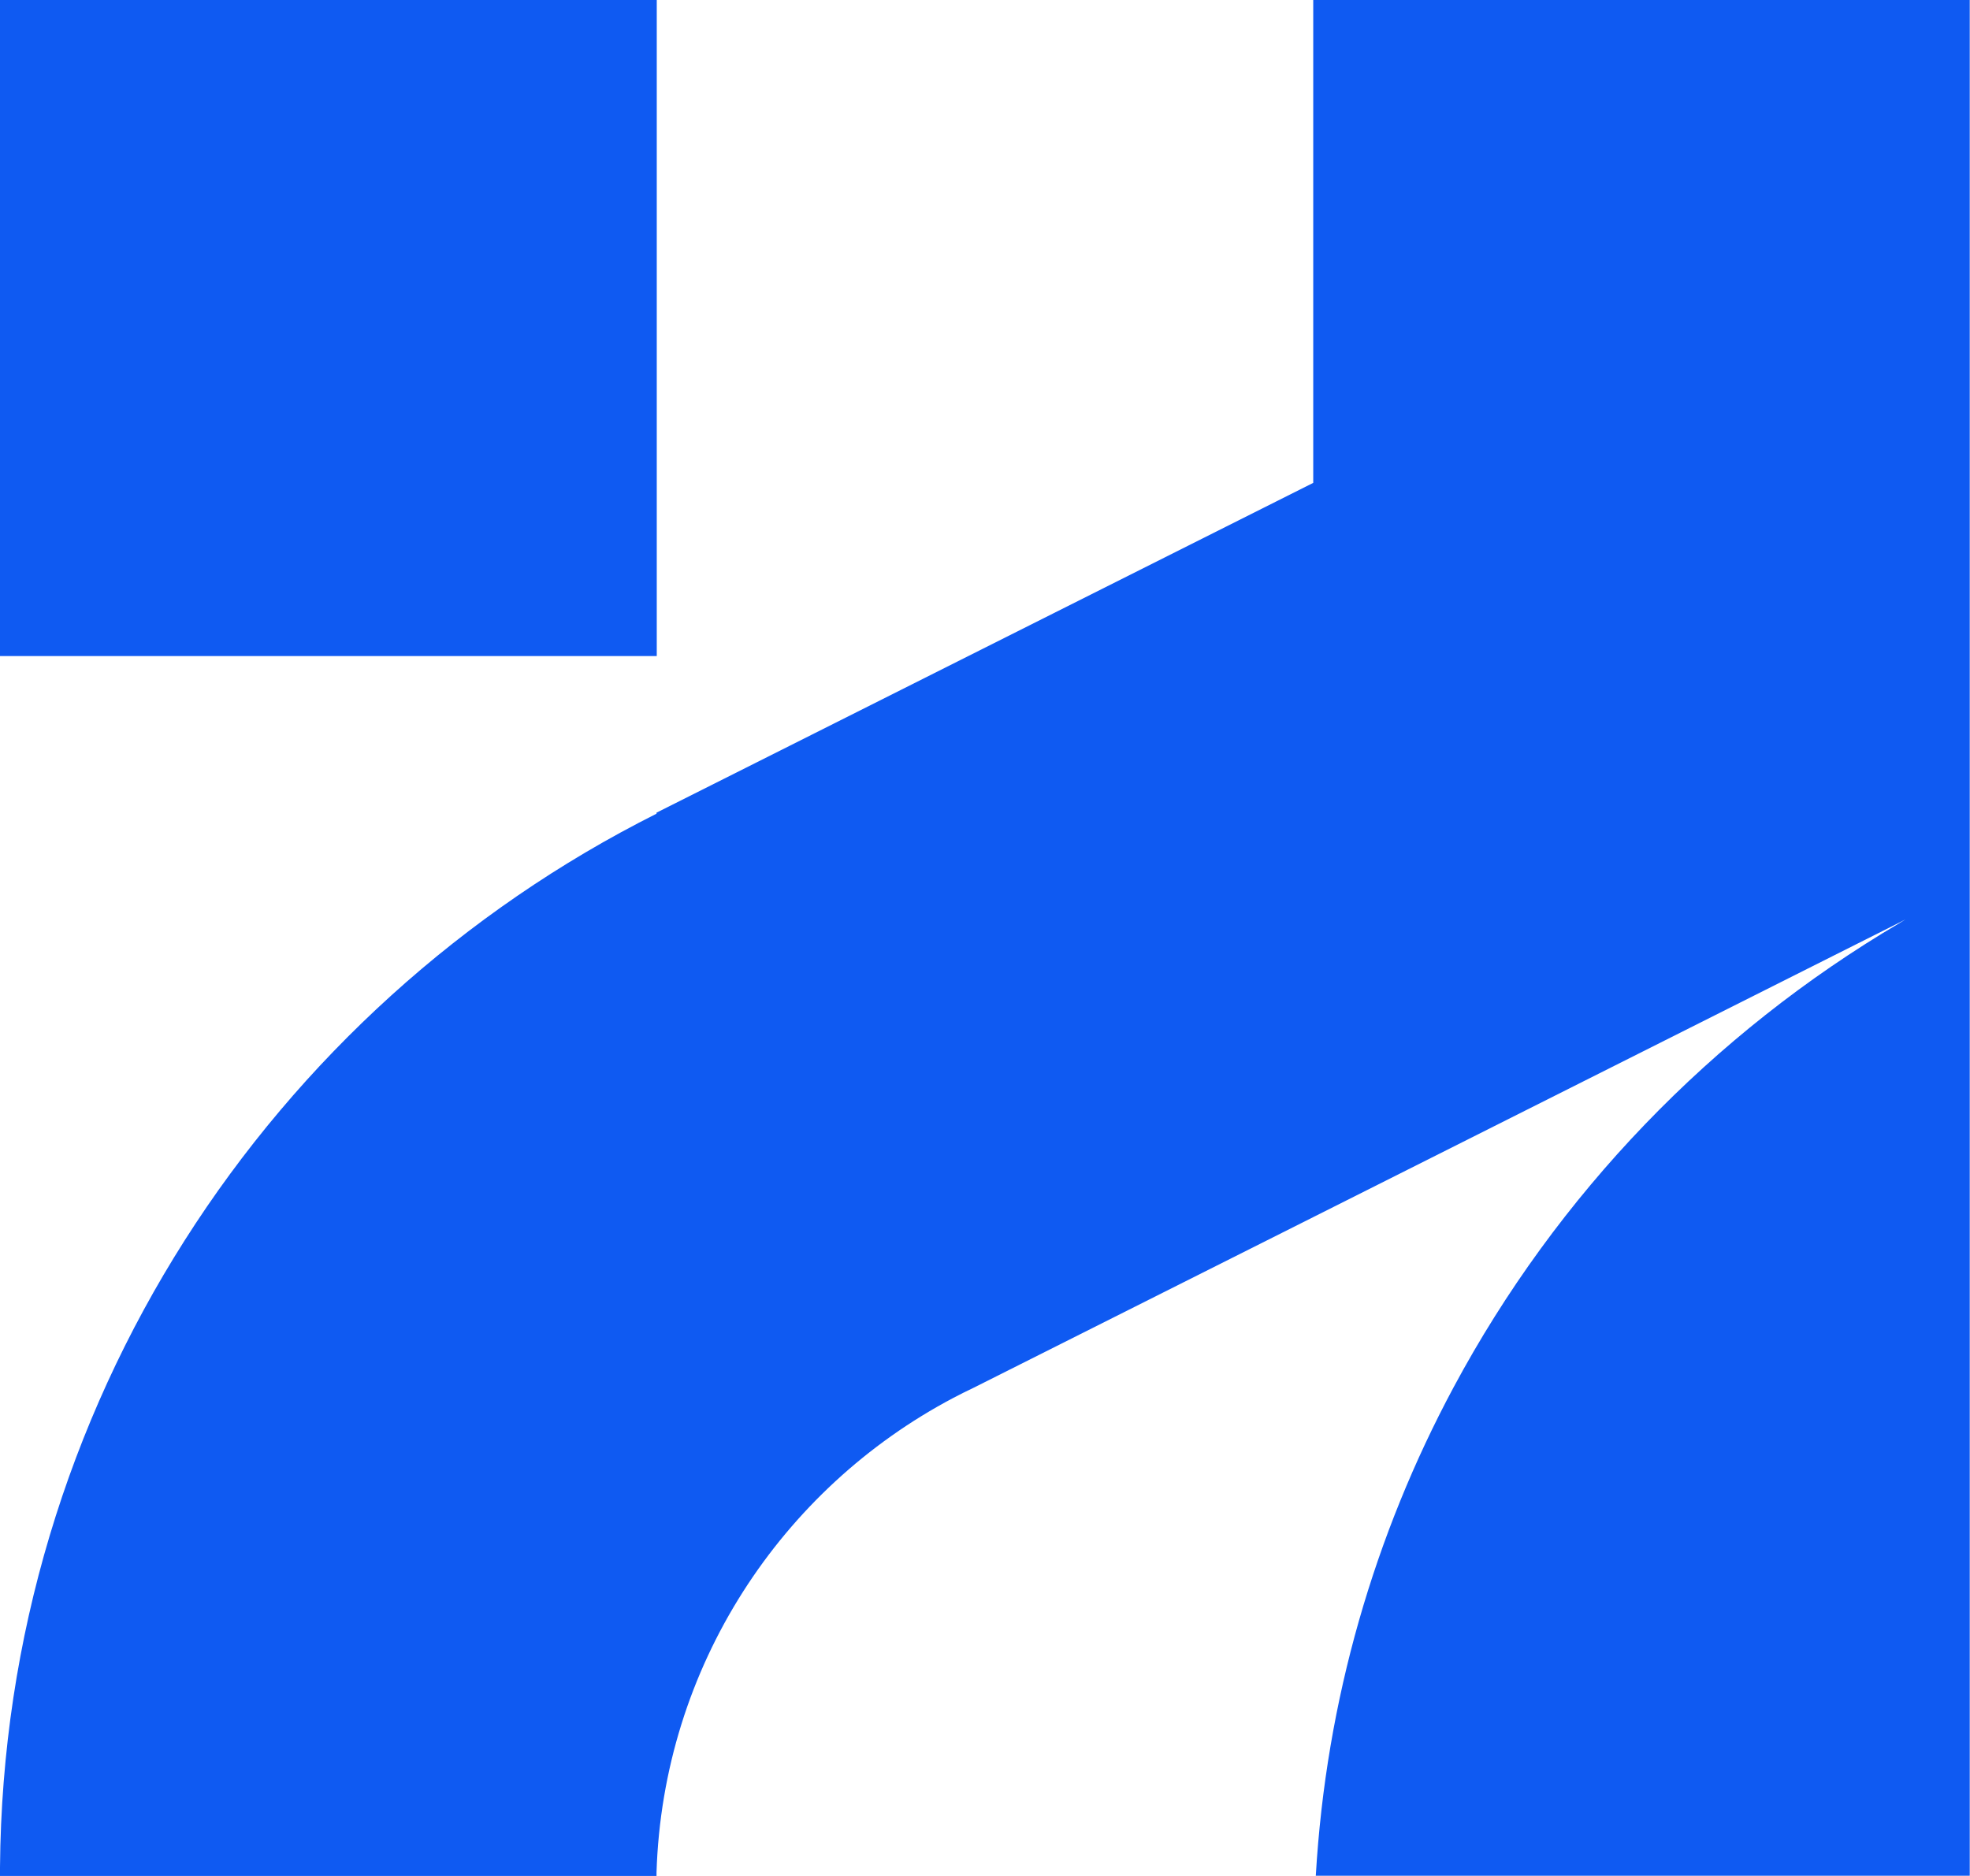 <svg width="63" height="60" viewBox="0 0 63 60" fill="none" xmlns="http://www.w3.org/2000/svg">
<g clip-path="url(#clip0_16_133)">
<path d="M21.003 0H0V20.983H21.003V0Z" fill="#0F5AF2"/>
<path d="M41.997 0V15.444L30.982 20.975L20.995 25.992V26.025C8.634 32.232 0.114 44.98 0 59.723V60H20.995C20.995 60 20.995 59.935 20.995 59.894C21.198 53.304 24.99 47.611 30.485 44.711C30.697 44.597 30.917 44.491 31.137 44.385L41.997 38.928L60.75 29.503L60.937 29.405C60.864 29.446 60.799 29.495 60.766 29.511C54.749 33.055 49.792 38.203 46.482 44.377C43.962 49.077 42.405 54.371 42.079 59.992H62.992V0H41.989H41.997Z" fill="#0F5AF2"/>
</g>
<defs>
<clipPath id="clip0_16_133">
<rect width="63" height="60" fill="white"/>
</clipPath>
</defs>
</svg>
